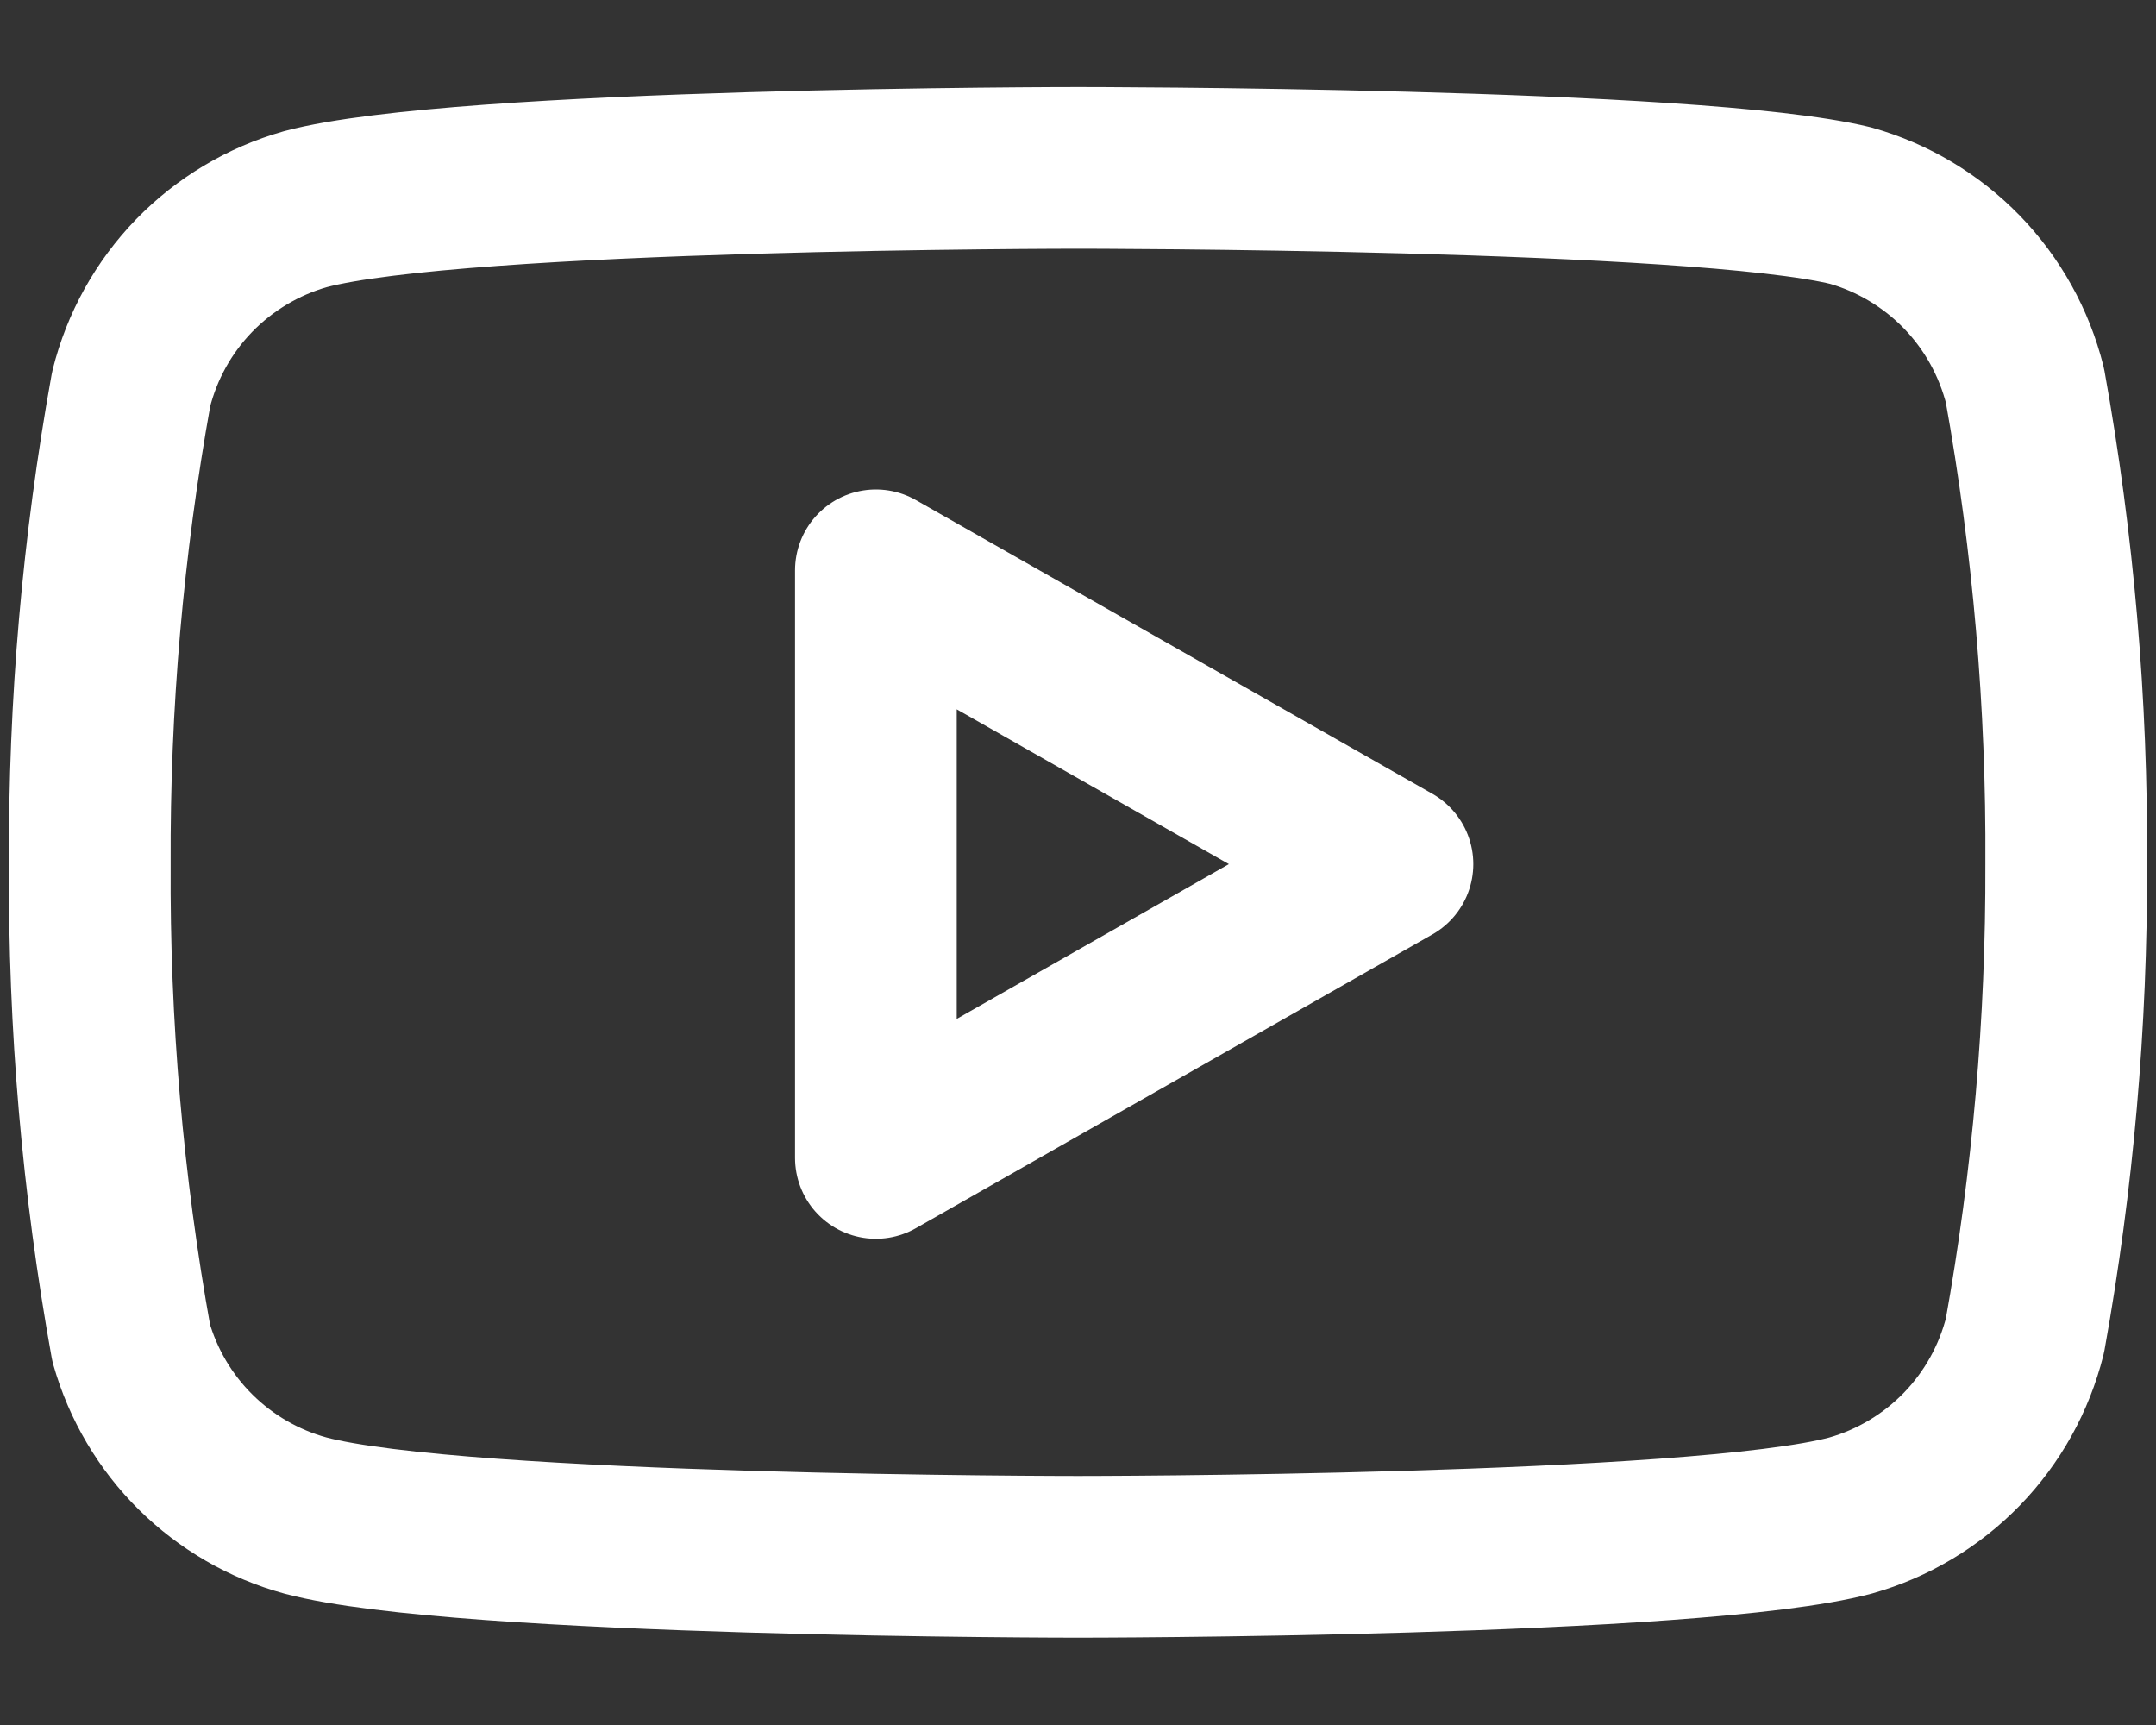 <svg xmlns="http://www.w3.org/2000/svg" width="20" height="16" viewBox="0 0 20 16" fill="none">
<rect x="0" y="0" width="20" height="16" fill="#333333" stroke="none"/>
<path d="M18.784 3.574C18.684 3.178 18.483 2.816 18.199 2.523C17.915 2.231 17.559 2.018 17.167 1.907C15.733 1.557 10 1.557 10 1.557C10 1.557 4.267 1.557 2.833 1.94C2.441 2.051 2.085 2.264 1.801 2.556C1.517 2.849 1.316 3.211 1.217 3.607C0.954 5.062 0.826 6.537 0.833 8.015C0.824 9.505 0.952 10.991 1.217 12.457C1.326 12.84 1.532 13.189 1.815 13.469C2.098 13.749 2.449 13.952 2.833 14.057C4.267 14.44 10 14.44 10 14.44C10 14.44 15.733 14.44 17.167 14.057C17.559 13.946 17.915 13.733 18.199 13.441C18.483 13.148 18.684 12.786 18.784 12.39C19.044 10.947 19.172 9.482 19.167 8.015C19.176 6.526 19.048 5.039 18.784 3.574Z" stroke="white" stroke-width="1.5" stroke-linecap="round" stroke-linejoin="round"/>
<path d="M8.125 10.74L12.917 8.015L8.125 5.29V10.74Z" stroke="white" stroke-width="1.5" stroke-linecap="round" stroke-linejoin="round"/>
</svg>